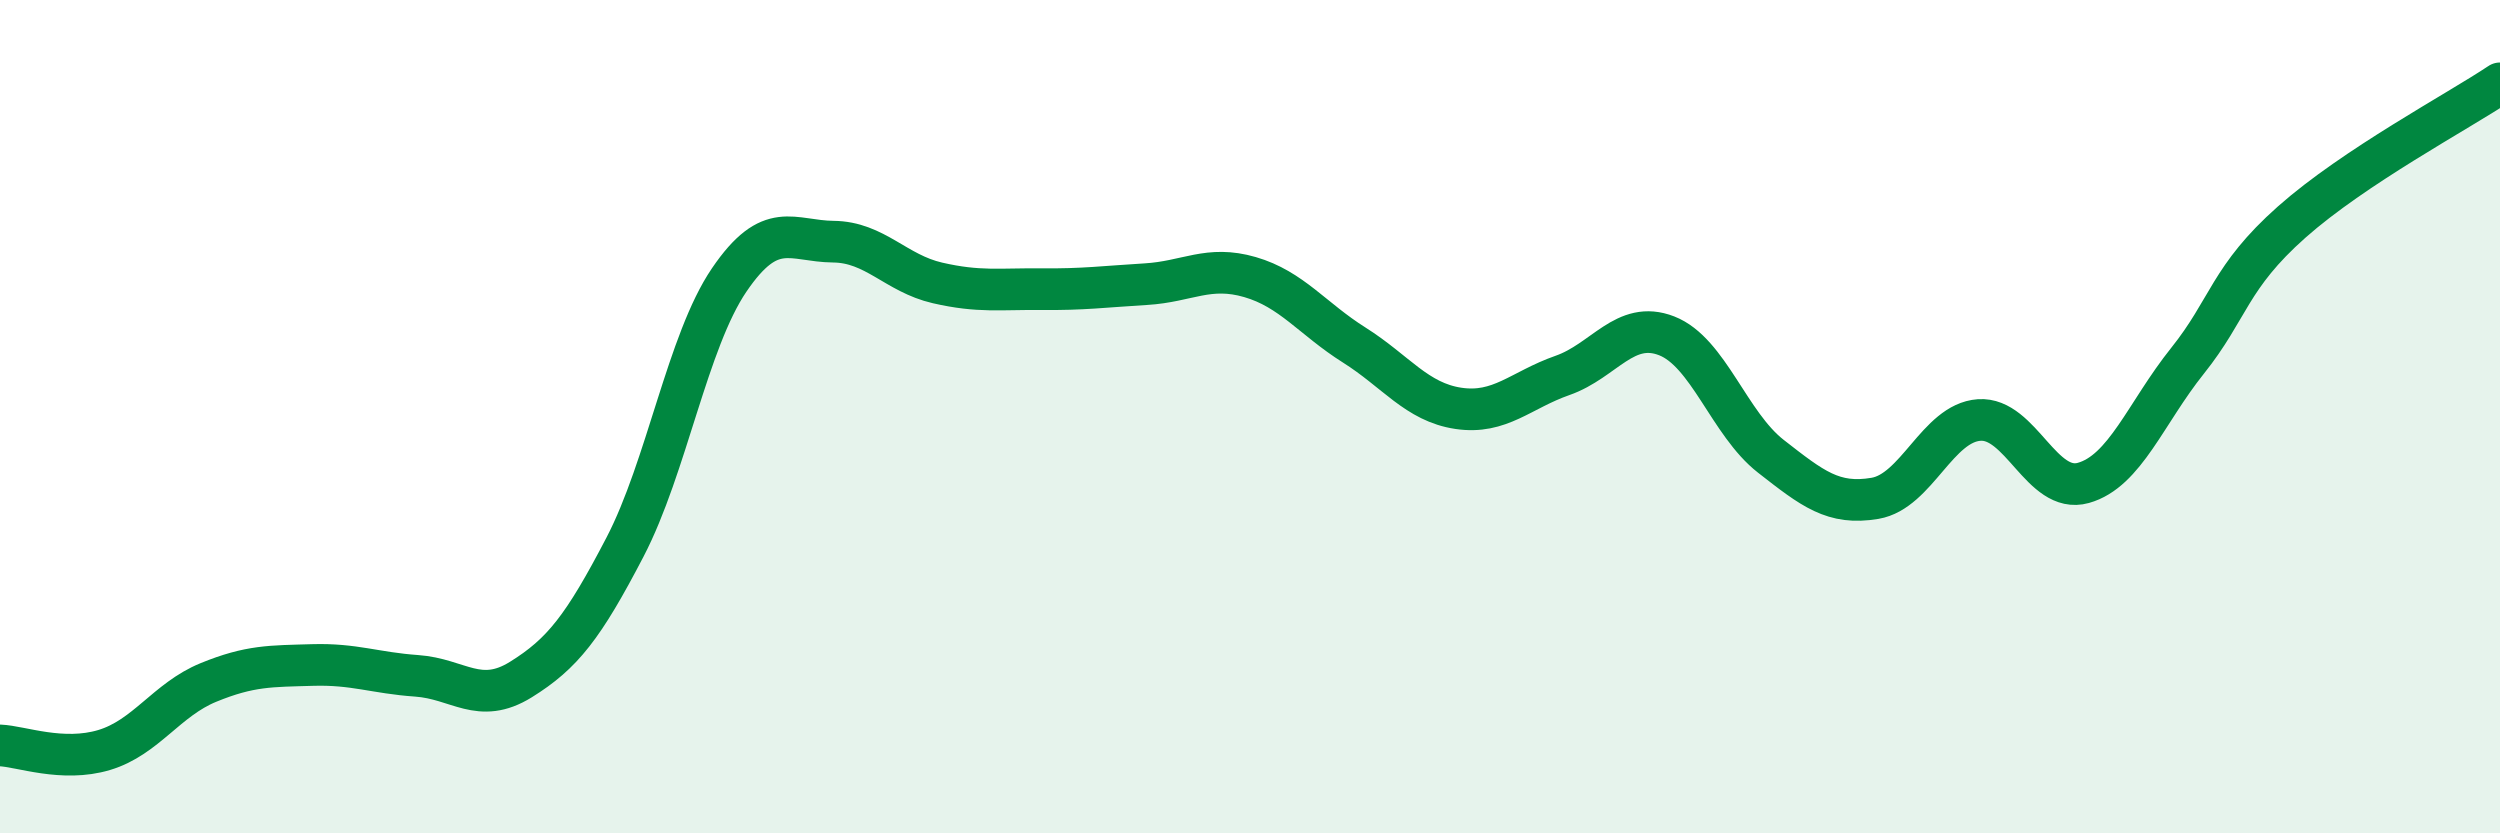 
    <svg width="60" height="20" viewBox="0 0 60 20" xmlns="http://www.w3.org/2000/svg">
      <path
        d="M 0,17.89 C 0.5,17.91 1.5,18.3 2.5,18 C 3.5,17.7 4,16.79 5,16.38 C 6,15.97 6.5,15.99 7.5,15.96 C 8.5,15.93 9,16.15 10,16.22 C 11,16.29 11.5,16.93 12.5,16.31 C 13.5,15.69 14,15.05 15,13.13 C 16,11.21 16.5,8.19 17.5,6.72 C 18.5,5.25 19,5.79 20,5.8 C 21,5.81 21.5,6.56 22.5,6.79 C 23.5,7.02 24,6.93 25,6.94 C 26,6.95 26.5,6.88 27.5,6.82 C 28.5,6.76 29,6.36 30,6.65 C 31,6.94 31.5,7.65 32.5,8.28 C 33.5,8.91 34,9.65 35,9.8 C 36,9.95 36.5,9.36 37.5,9.01 C 38.5,8.66 39,7.67 40,8.06 C 41,8.45 41.5,10.17 42.5,10.95 C 43.5,11.73 44,12.13 45,11.96 C 46,11.79 46.5,10.15 47.5,10.08 C 48.5,10.01 49,11.87 50,11.59 C 51,11.31 51.5,9.91 52.5,8.66 C 53.5,7.41 53.5,6.66 55,5.33 C 56.5,4 59,2.67 60,2L60 20L0 20Z"
        fill="#008740"
        opacity="0.1"
        stroke-linecap="round"
        stroke-linejoin="round"
      />
      <path
        d="M 0,17.89 C 0.5,17.91 1.5,18.3 2.5,18 C 3.5,17.7 4,16.79 5,16.38 C 6,15.97 6.5,15.99 7.5,15.96 C 8.5,15.93 9,16.15 10,16.22 C 11,16.29 11.5,16.93 12.5,16.31 C 13.5,15.69 14,15.05 15,13.13 C 16,11.21 16.5,8.19 17.5,6.72 C 18.5,5.25 19,5.79 20,5.8 C 21,5.81 21.5,6.56 22.5,6.79 C 23.5,7.02 24,6.93 25,6.94 C 26,6.95 26.5,6.88 27.5,6.82 C 28.5,6.76 29,6.36 30,6.65 C 31,6.94 31.5,7.65 32.5,8.28 C 33.5,8.91 34,9.65 35,9.8 C 36,9.95 36.5,9.36 37.5,9.01 C 38.5,8.66 39,7.67 40,8.06 C 41,8.45 41.5,10.17 42.5,10.95 C 43.5,11.73 44,12.13 45,11.96 C 46,11.79 46.5,10.15 47.5,10.08 C 48.5,10.01 49,11.87 50,11.59 C 51,11.31 51.5,9.91 52.5,8.66 C 53.5,7.41 53.5,6.66 55,5.33 C 56.5,4 59,2.67 60,2"
        stroke="#008740"
        stroke-width="1"
        fill="none"
        stroke-linecap="round"
        stroke-linejoin="round"
      />
    </svg>
  